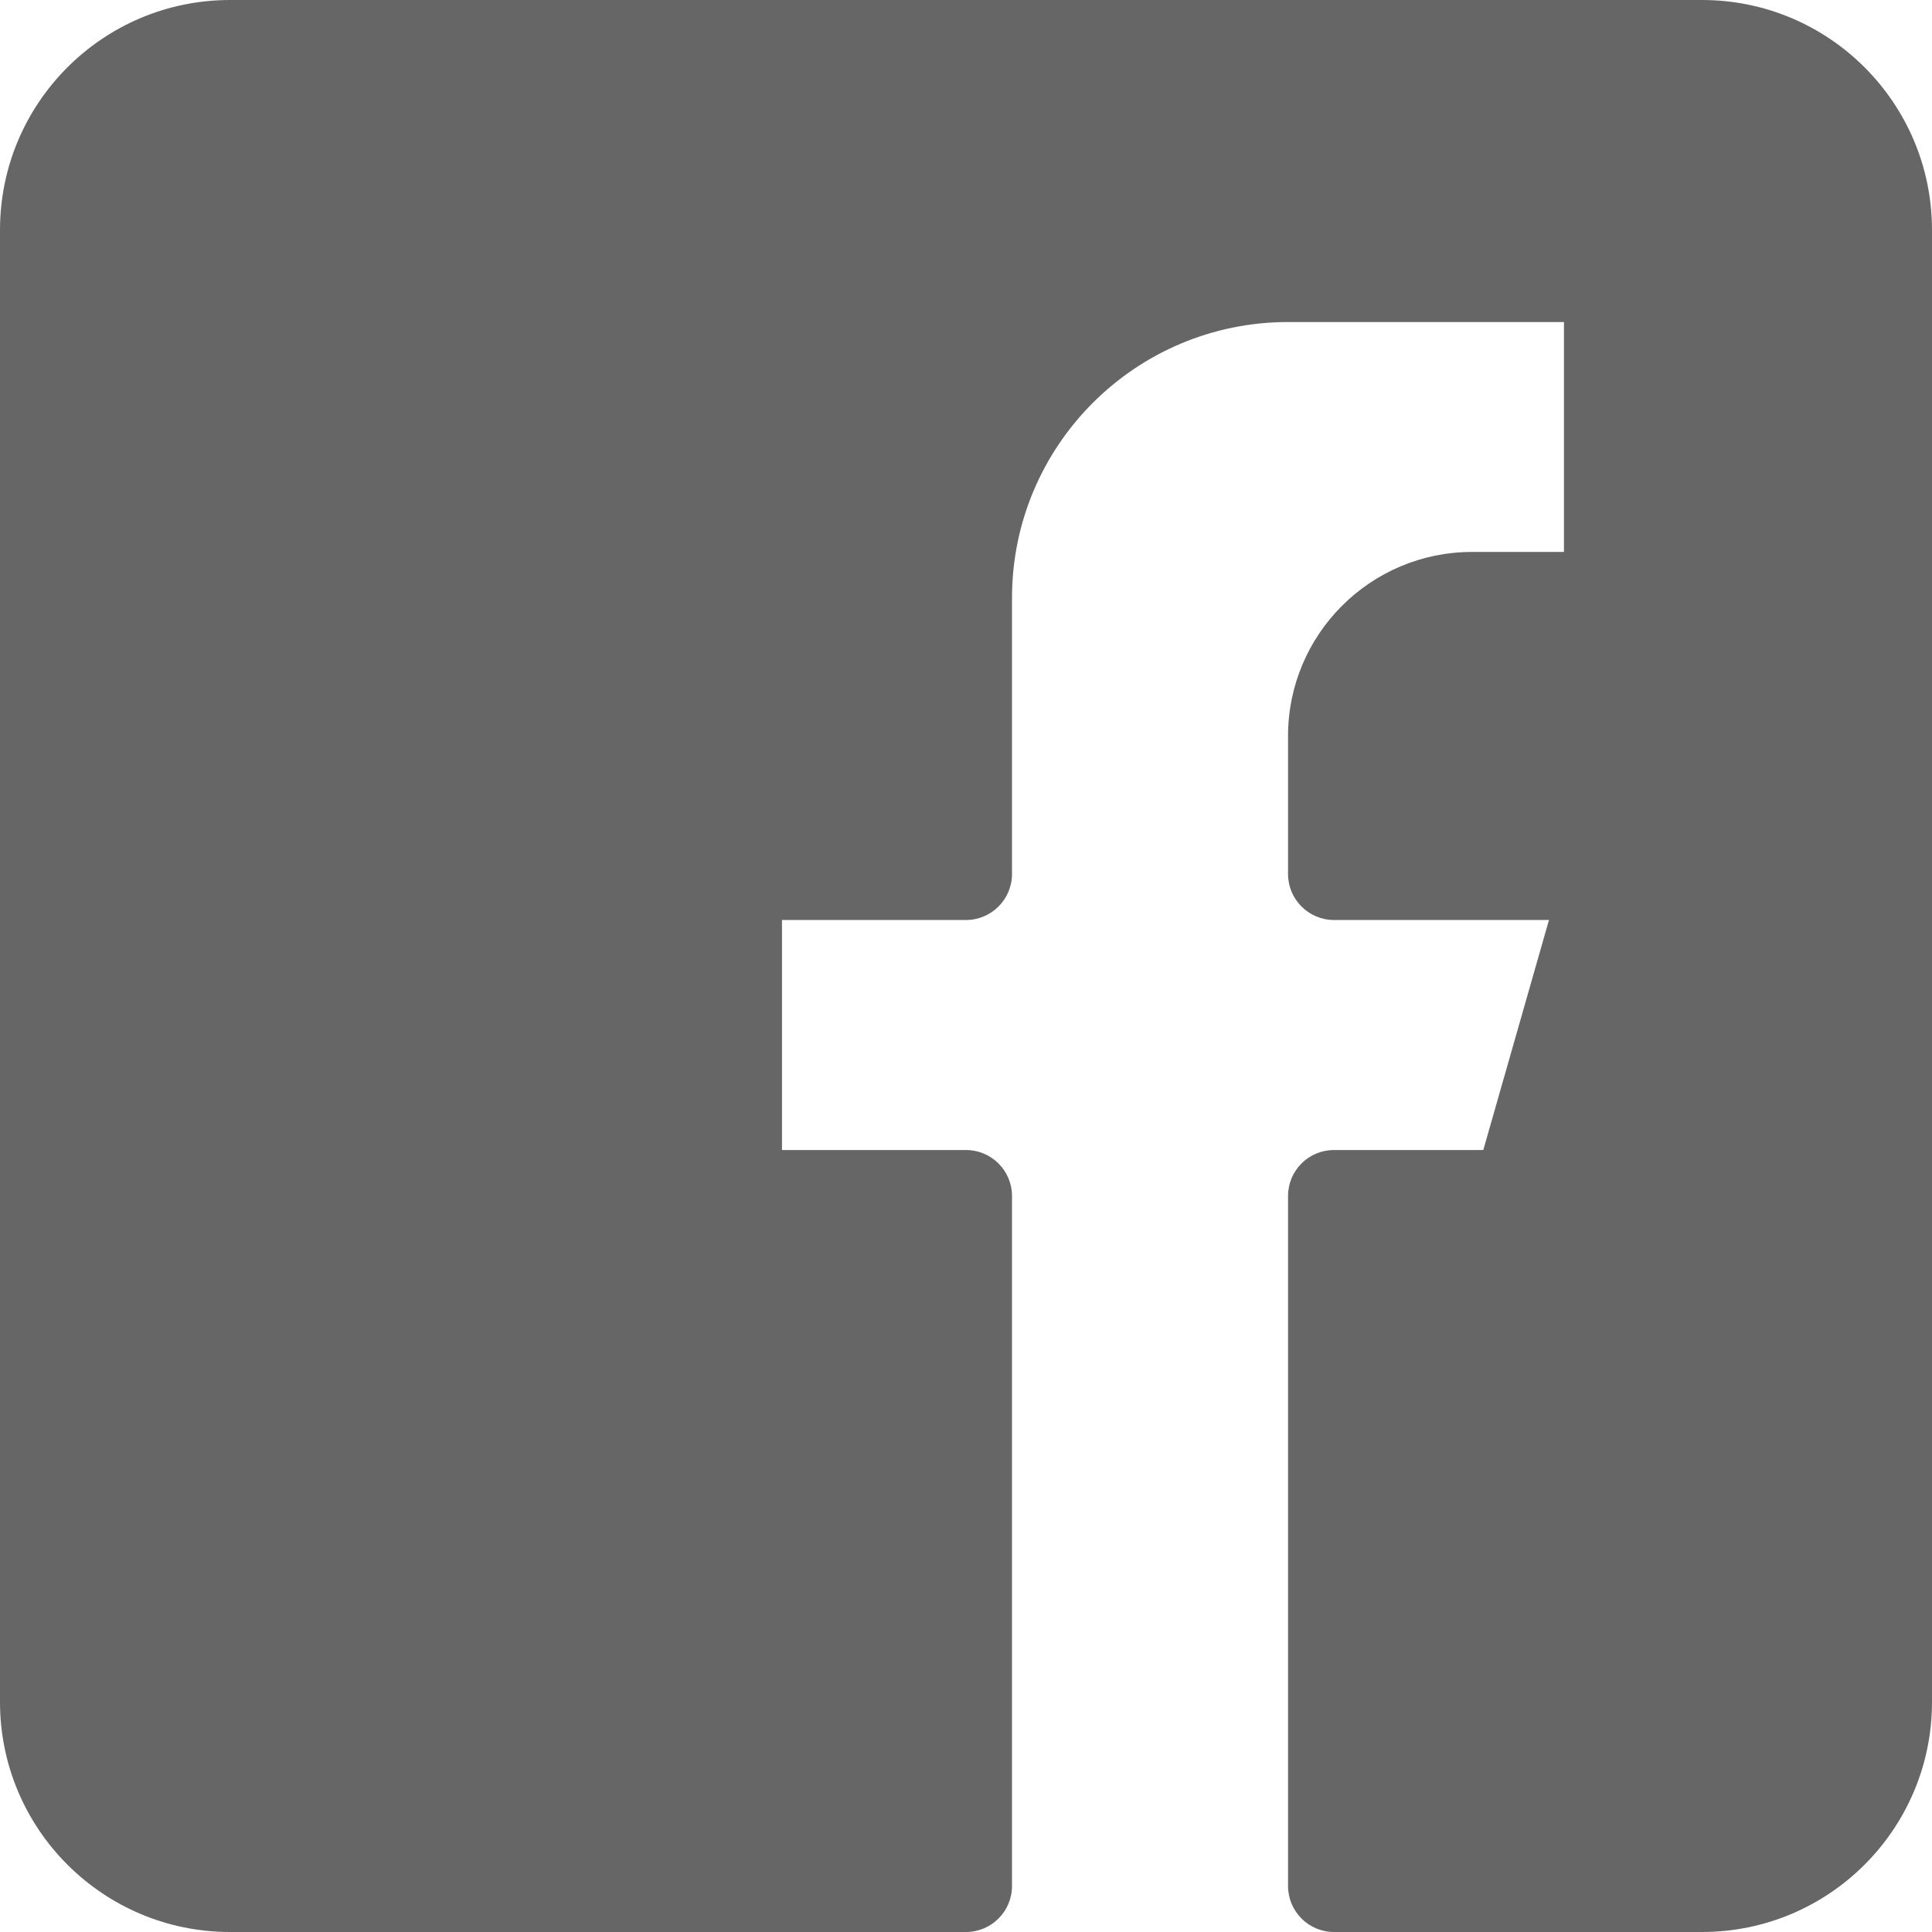 <svg width="16" height="16" viewBox="0 0 16 16" fill="none" xmlns="http://www.w3.org/2000/svg">
<path fill-rule="evenodd" clip-rule="evenodd" d="M1.905 0C0.853 0 0 0.853 0 1.905V14.095C0 15.147 0.853 16 1.905 16H8C8.21 16 8.381 15.829 8.381 15.619V9.905C8.381 9.694 8.21 9.524 8 9.524H6.476V7.619H8C8.21 7.619 8.381 7.448 8.381 7.238V4.952C8.381 3.69 9.404 2.667 10.667 2.667H12.952V4.571H12.191C11.349 4.571 10.667 5.254 10.667 6.095V7.238C10.667 7.448 10.837 7.619 11.048 7.619H12.828L12.284 9.524H11.048C10.837 9.524 10.667 9.694 10.667 9.905V15.619C10.667 15.829 10.837 16 11.048 16H14.095C15.147 16 16 15.147 16 14.095V1.905C16 0.853 15.147 0 14.095 0H1.905Z" fill="#666666"/>
</svg>
